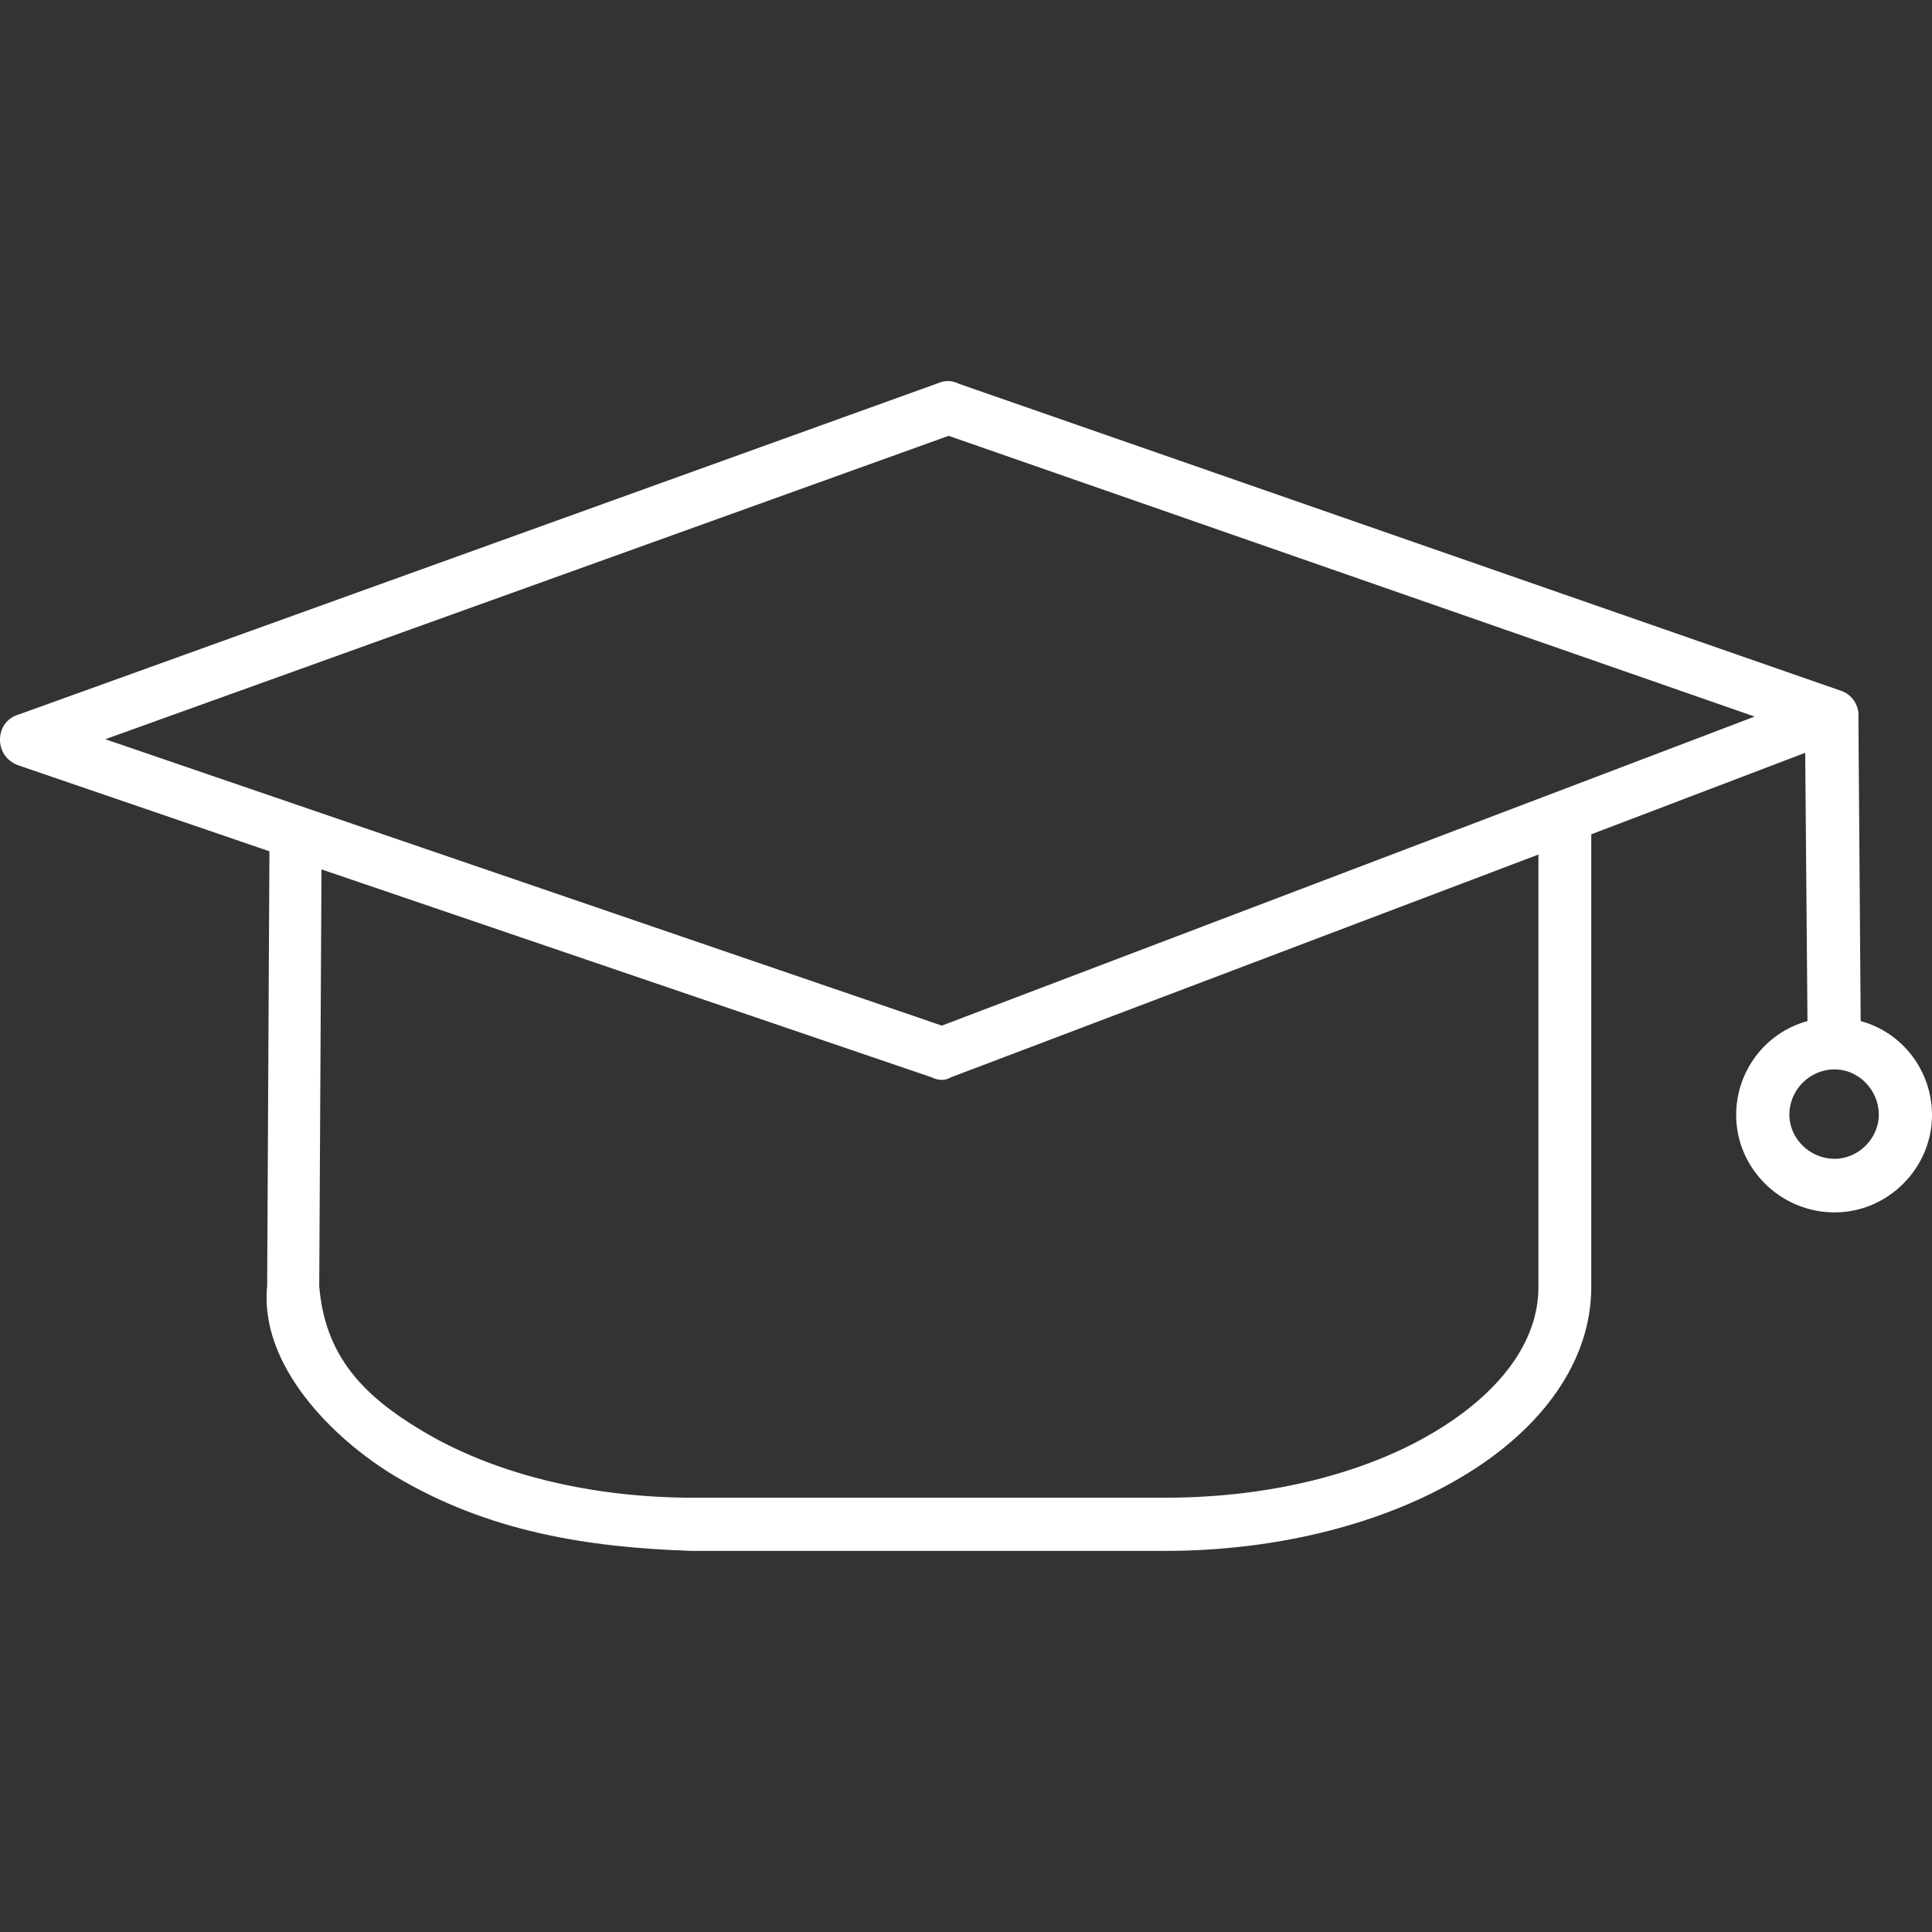 <?xml version="1.0" encoding="utf-8"?>
<!-- Generator: Adobe Illustrator 26.0.3, SVG Export Plug-In . SVG Version: 6.00 Build 0)  -->
<svg version="1.1"
	 id="Layer_1" image-rendering="optimizeQuality" text-rendering="geometricPrecision" shape-rendering="geometricPrecision"
	 xmlns="http://www.w3.org/2000/svg" xmlns:xlink="http://www.w3.org/1999/xlink" x="0px" y="0px" viewBox="0 0 512 512"
	 style="enable-background:new 0 0 512 512;" xml:space="preserve">
<rect x="0" y="0" width="512" height="512" fill="#333333" stroke="none"/>
<style type="text/css">
	.st0{fill:#FFFFFF;}
</style>
<g id="Layer_x0020_1">
	<path class="st0" d="M5.1,189.3L249,101.4c1.5-0.6,3.3-0.6,5.1,0.3L487.7,183c3,0.9,5.1,3.9,4.8,7.2l0.6,80.4
		c11.1,3,18.9,13.2,18.9,24.9c0,14.1-11.7,25.8-25.8,25.8c-14.4,0-26.1-11.7-26.1-25.8c0-11.7,7.8-21.9,18.9-24.9l-0.6-71.1
		l-56.7,21.6v120c0,19.8-13.2,37.8-34.5,50.4c-20.1,12-48,19.5-78.3,19.5H183.3c-27.6-0.9-54-5.1-78.6-19.8
		c-16.5-9.9-36-29.4-33.9-50.4l0.6-115.2L4.8,202.8C-1.8,200.4-1.5,191.1,5.1,189.3z M407.6,226.5L252,285.5c-1.5,0.9-3.3,0.9-5.1,0
		L85.2,230.4l-0.6,110.4c1.5,18.6,11.7,29.1,27.3,38.4c18,10.8,42.6,17.4,69.9,17.7h1.5h125.7c27.9,0,53.1-6.6,71.1-17.4
		c17.1-10.2,27.6-23.7,27.6-38.4V226.5z M486.2,283.4c-6.6,0-12,5.4-12,12c0,6.3,5.4,11.7,12,11.7c6.3,0,11.7-5.4,11.7-11.7
		C497.9,288.8,492.5,283.4,486.2,283.4z M251.4,115.5L27.9,195.9l221.7,75.9l215.4-81.9L251.4,115.5z"/>
</g>
</svg>

